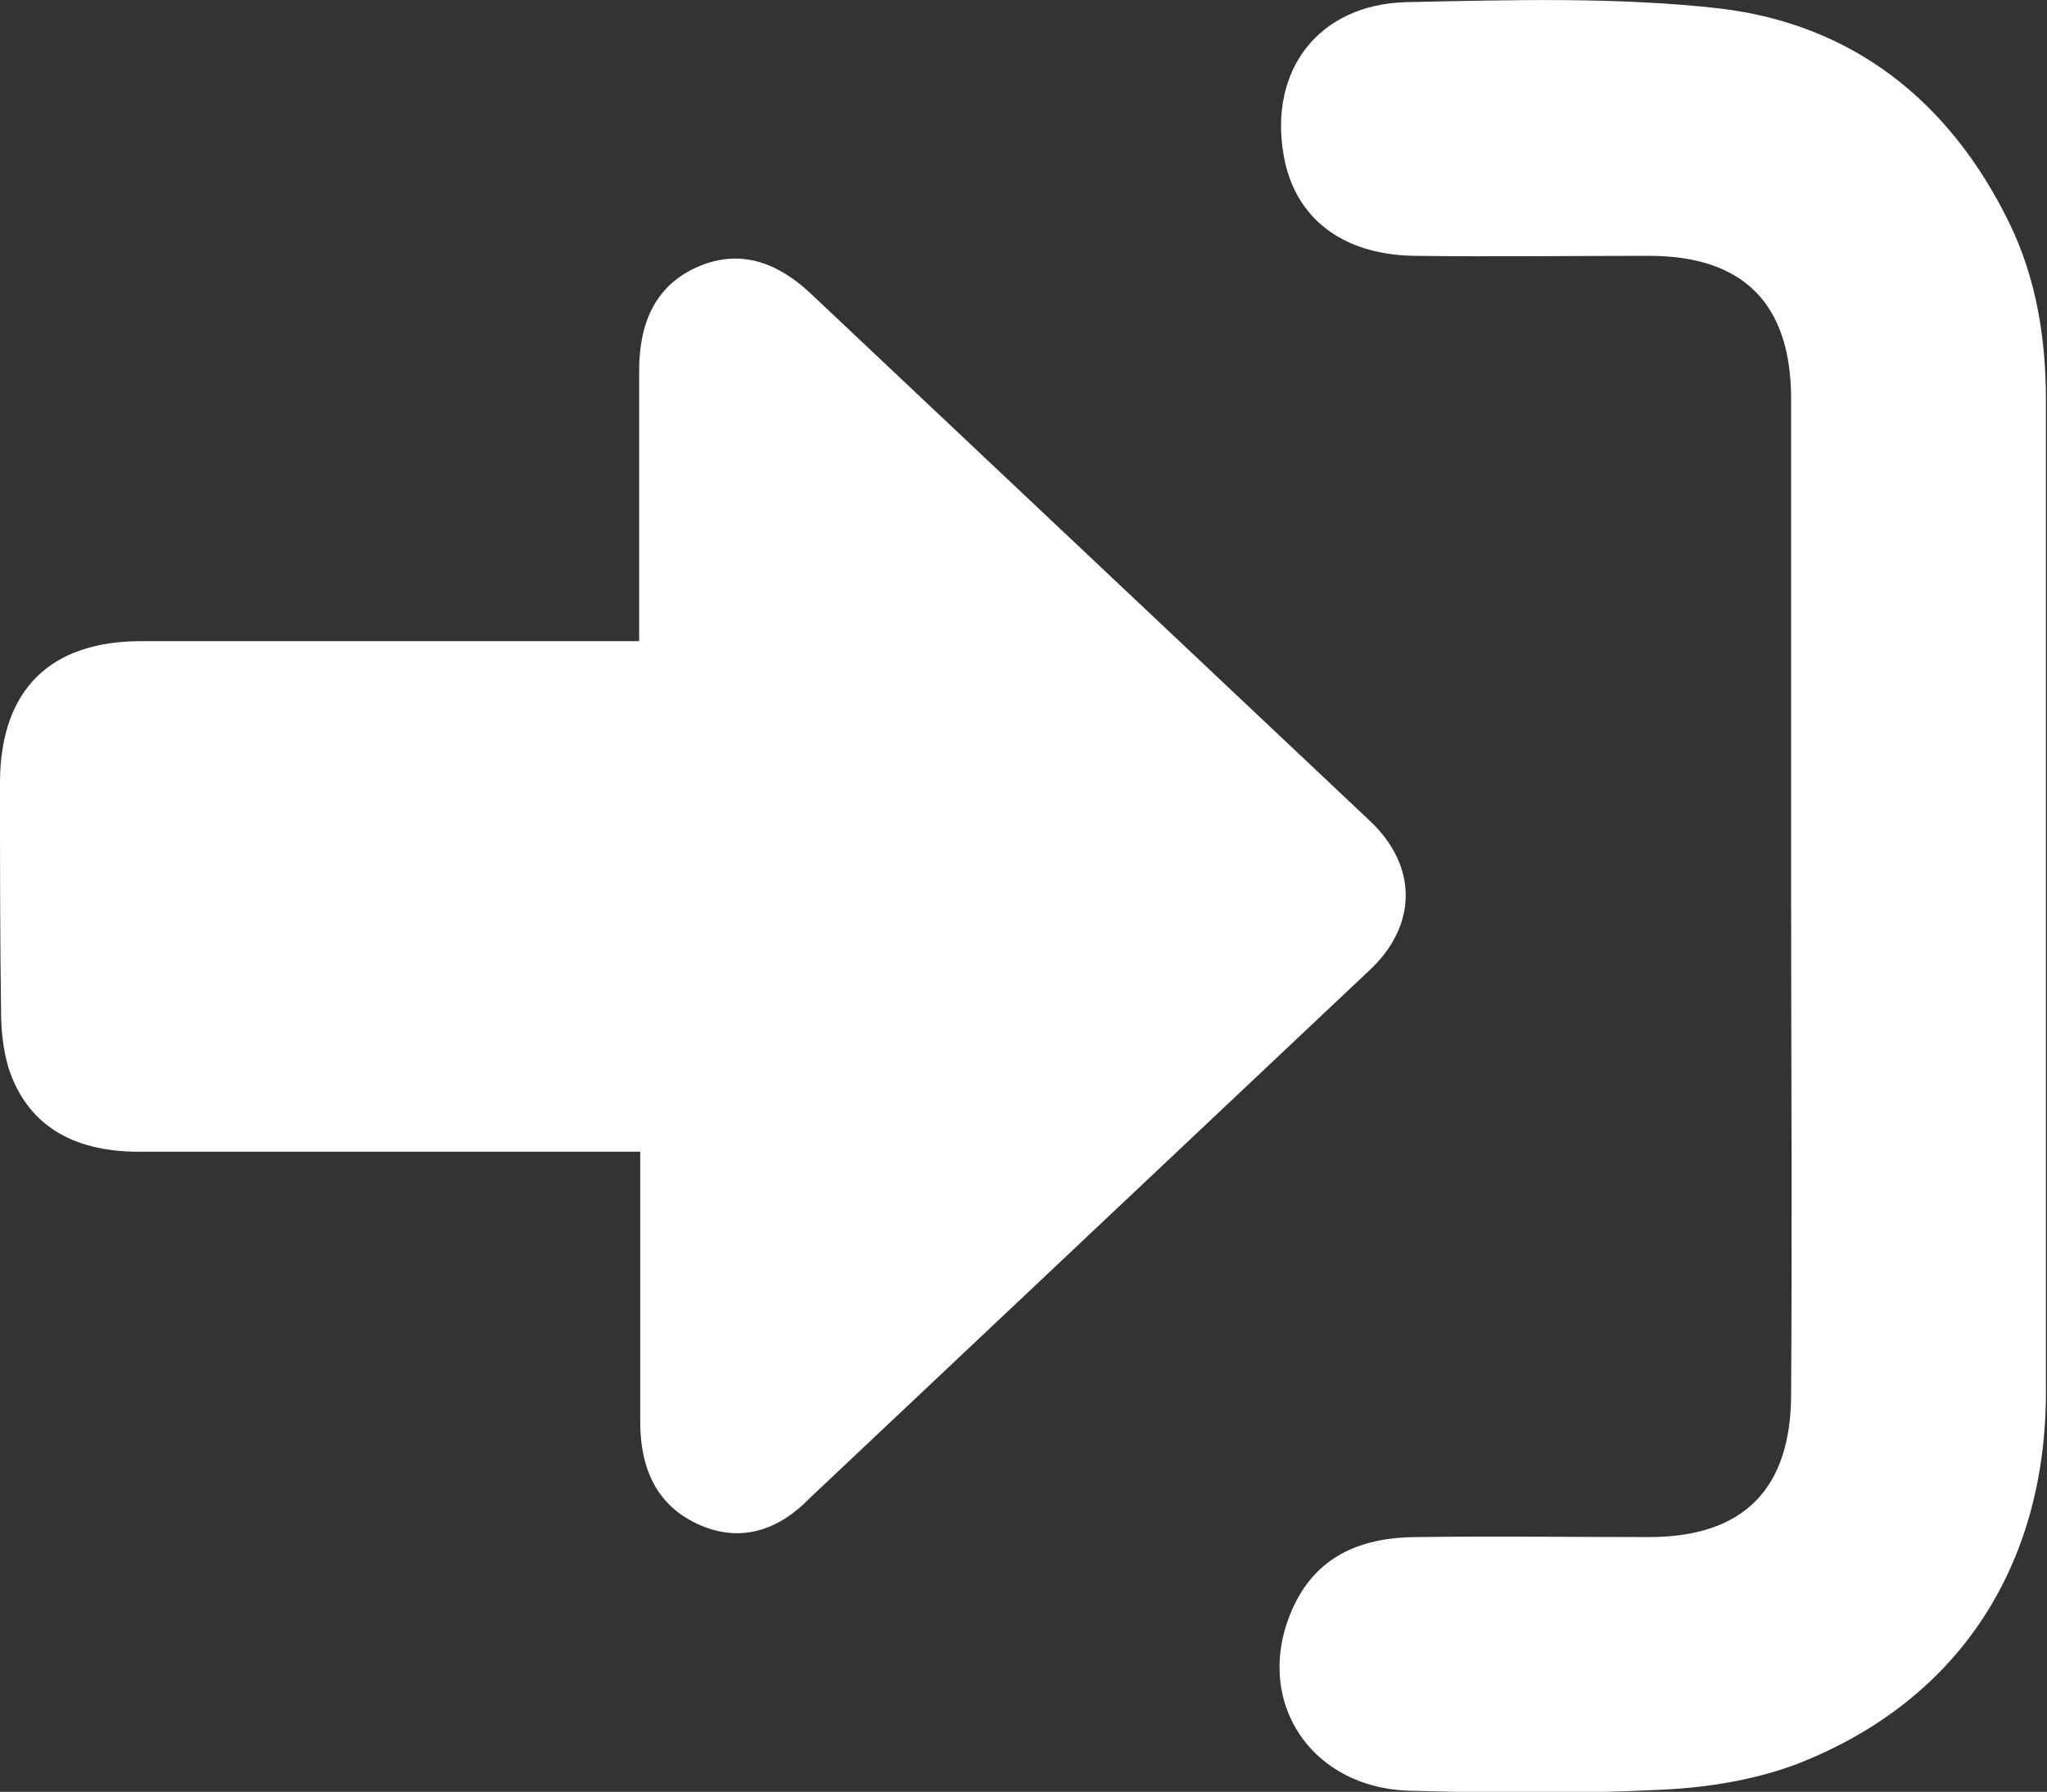 <?xml version="1.0" encoding="utf-8"?>
<!-- Generator: Adobe Illustrator 27.9.0, SVG Export Plug-In . SVG Version: 6.00 Build 0)  -->
<svg version="1.1" id="Layer_1" xmlns="http://www.w3.org/2000/svg" xmlns:xlink="http://www.w3.org/1999/xlink" x="0px" y="0px"
	 viewBox="0 0 19.28 16.88" style="enable-background:new 0 0 19.28 16.88;" xml:space="preserve">
<rect x="0" y="0" width="19.28" height="16.88" fill="#333333" stroke="none"/>
<style type="text/css">
	.st0{fill:#ffffff;}
</style>
<g>
	<path class="st0" d="M6.03,10.85c-0.12,0-0.21,0-0.3,0c-1.47,0-2.95,0-4.42,0c-0.65,0-1.06-0.27-1.23-0.79
		C0.03,9.89,0.01,9.71,0.01,9.53C0,8.81,0,8.08,0,7.35C0.01,6.5,0.47,6.04,1.33,6.04c1.46,0,2.93,0,4.39,0c0.09,0,0.18,0,0.3,0
		c0-0.11,0-0.2,0-0.29c0-0.75,0-1.51,0-2.26c0-0.43,0.14-0.8,0.56-0.98c0.4-0.17,0.75-0.03,1.05,0.25c1.76,1.66,3.52,3.32,5.28,4.98
		c0.44,0.42,0.44,0.97,0,1.39c-1.76,1.66-3.52,3.32-5.28,4.98C7.35,14.4,7,14.54,6.6,14.37c-0.42-0.18-0.57-0.54-0.57-0.98
		C6.03,12.56,6.03,11.72,6.03,10.85z"/>
	<path class="st0" d="M16.87,8.43c0-1.56,0-3.11,0-4.67c0-0.9-0.45-1.35-1.34-1.35c-0.74,0-1.47,0.01-2.21,0
		c-0.68-0.01-1.13-0.36-1.23-0.95c-0.14-0.8,0.33-1.42,1.16-1.44C14.23,0,15.23-0.03,16.2,0.08c1.25,0.15,2.16,0.87,2.72,2.01
		c0.26,0.53,0.35,1.1,0.35,1.68c0,3.11,0,6.22,0,9.34c0,1.65-0.83,2.92-2.35,3.51c-0.4,0.15-0.84,0.22-1.27,0.24
		c-0.78,0.04-1.57,0.03-2.36,0.01c-0.97-0.02-1.51-0.89-1.1-1.75c0.23-0.48,0.66-0.64,1.16-0.64c0.73-0.01,1.46,0,2.18,0
		c0.89,0,1.34-0.45,1.34-1.35C16.88,11.56,16.87,9.99,16.87,8.43z"/>
</g>
</svg>
